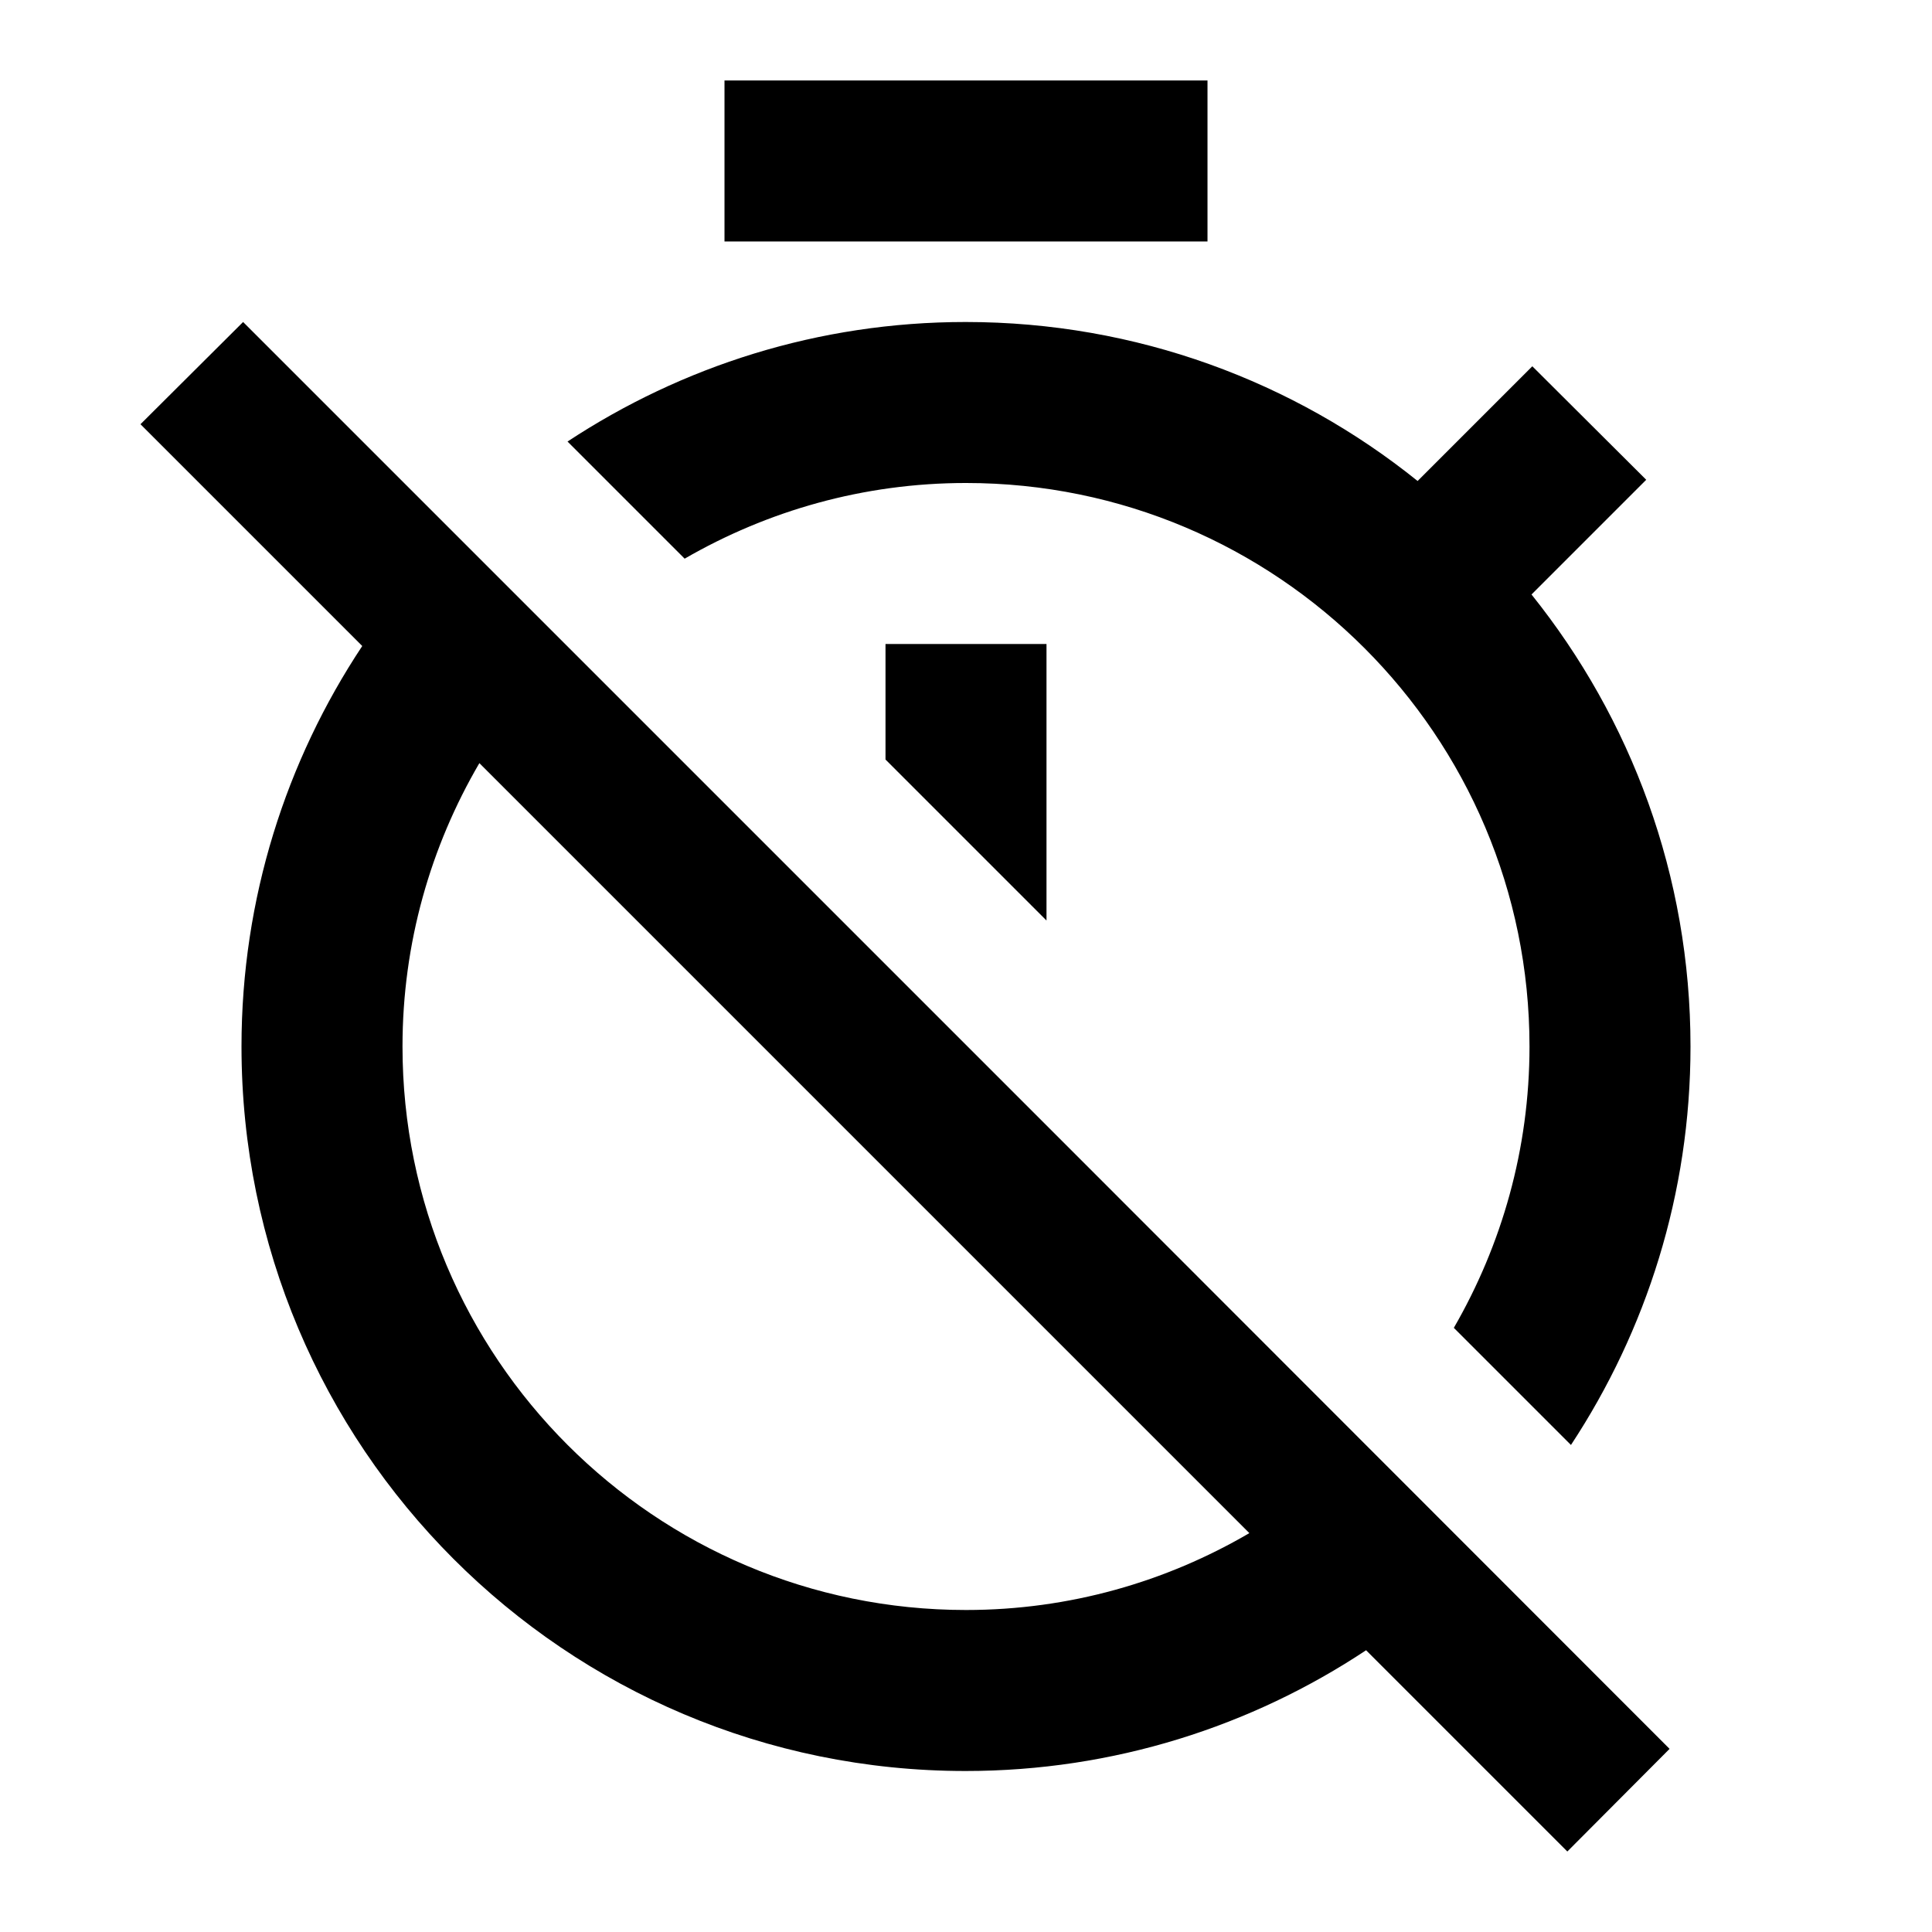 <svg xmlns="http://www.w3.org/2000/svg" width="48" height="48" viewBox="0 0 48 48">
    <path d="M0 0h48v48h-48zm0 0h48v48h-48zm0 0h48v48h-48zm0 0h48v48h-48zm0 0h48v48h-48z" fill="none"/>
    <path d="M38.07 9.1l-2.85 2.85c-3.07-2.47-6.98-3.95-11.23-3.95-3.66 0-7.05 1.1-9.89 2.97l2.91 2.91c2.06-1.19 4.44-1.88 6.99-1.88 7.73 0 14 6.27 14 14 0 2.55-.69 4.93-1.88 6.99l2.91 2.91c1.87-2.84 2.97-6.24 2.97-9.9 0-4.25-1.48-8.15-3.95-11.23l2.85-2.85-2.83-2.82zm-8.07-7.1h-12v4h12v-4zm-8 16.87l4 4v-6.87h-4v2.87zm-15.96-10.87l-2.55 2.54 5.51 5.51c-1.89 2.85-3 6.27-3 9.95 0 9.94 8.04 18 17.99 18 3.68 0 7.1-1.11 9.95-3l5 5 2.54-2.55-15.4-15.41-20.04-20.04zm17.96 32c-7.73 0-14-6.27-14-14 0-2.57.7-4.97 1.91-7.04l19.13 19.13c-2.07 1.21-4.47 1.91-7.04 1.91z"/>
</svg>
